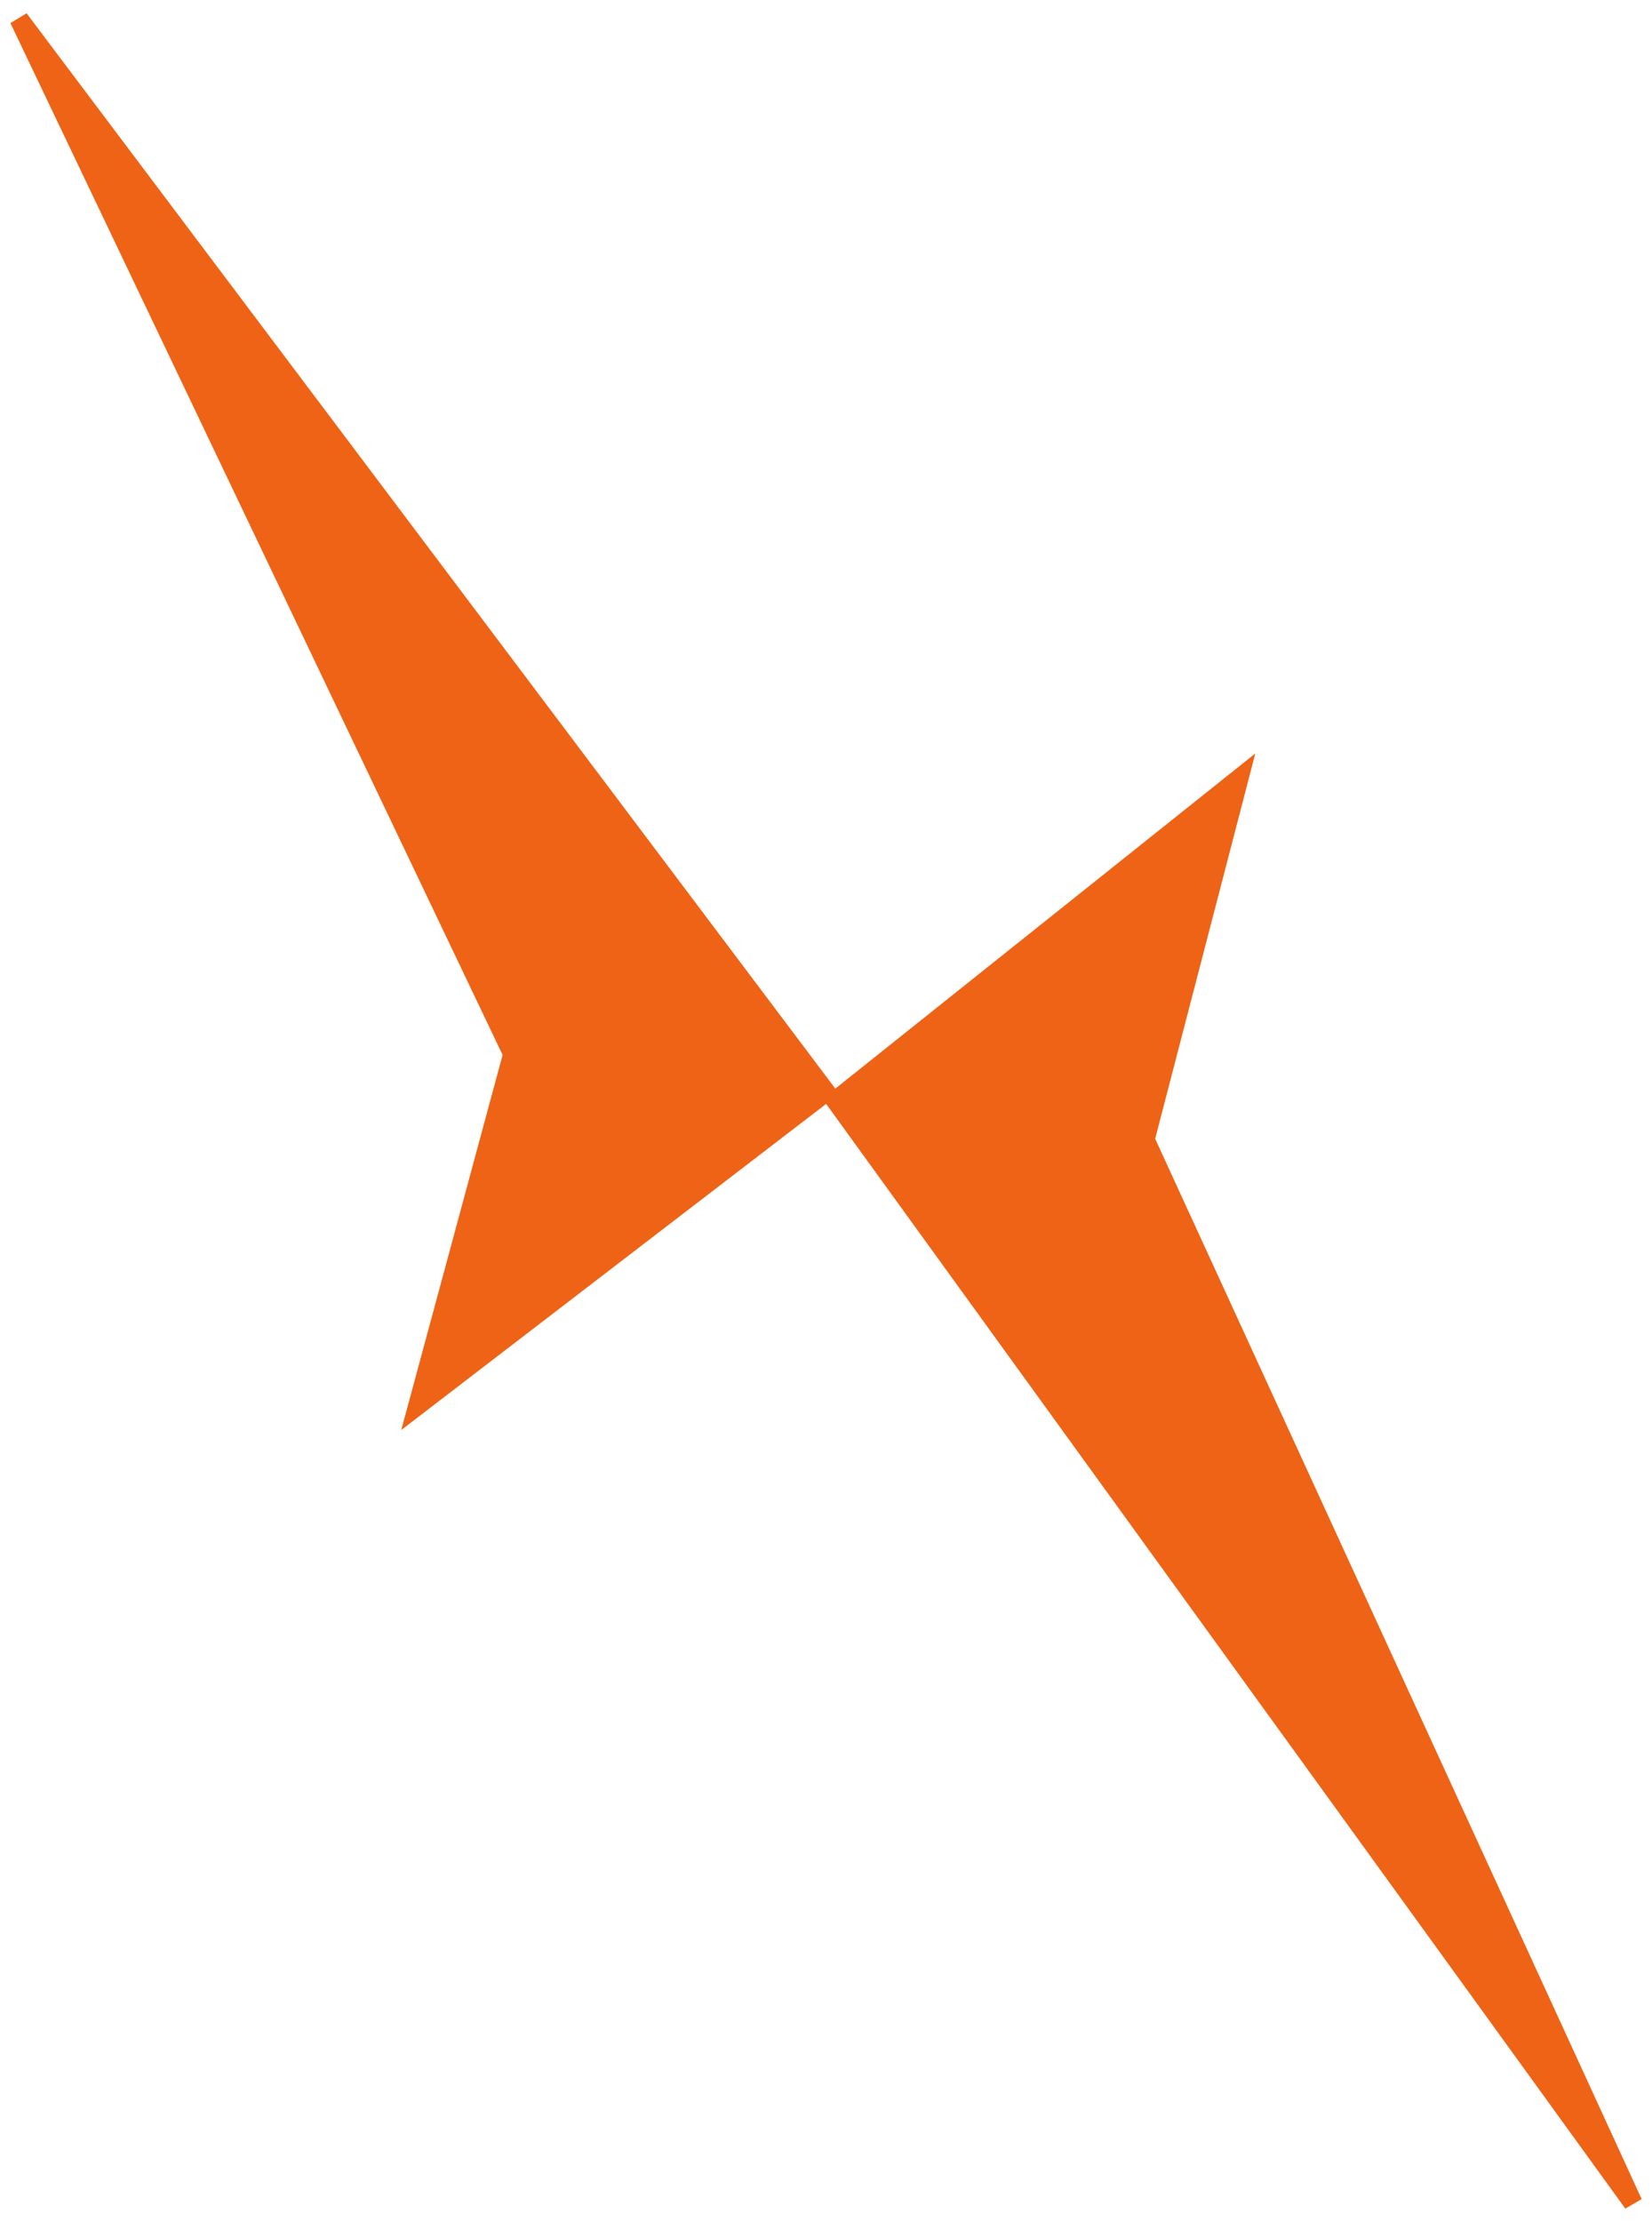 <svg width="87" height="117" viewBox="0 0 87 117" fill="none" xmlns="http://www.w3.org/2000/svg">
<path d="M27 55.5L22 74L43.5 57.5L1 1L27 55.5Z" fill="#EE6315" stroke="#EE6315"/>
<path d="M60.306 60.007L65.247 41L44 57.952L86 116L60.306 60.007Z" fill="#EE6315" stroke="#EE6315"/>
</svg>
